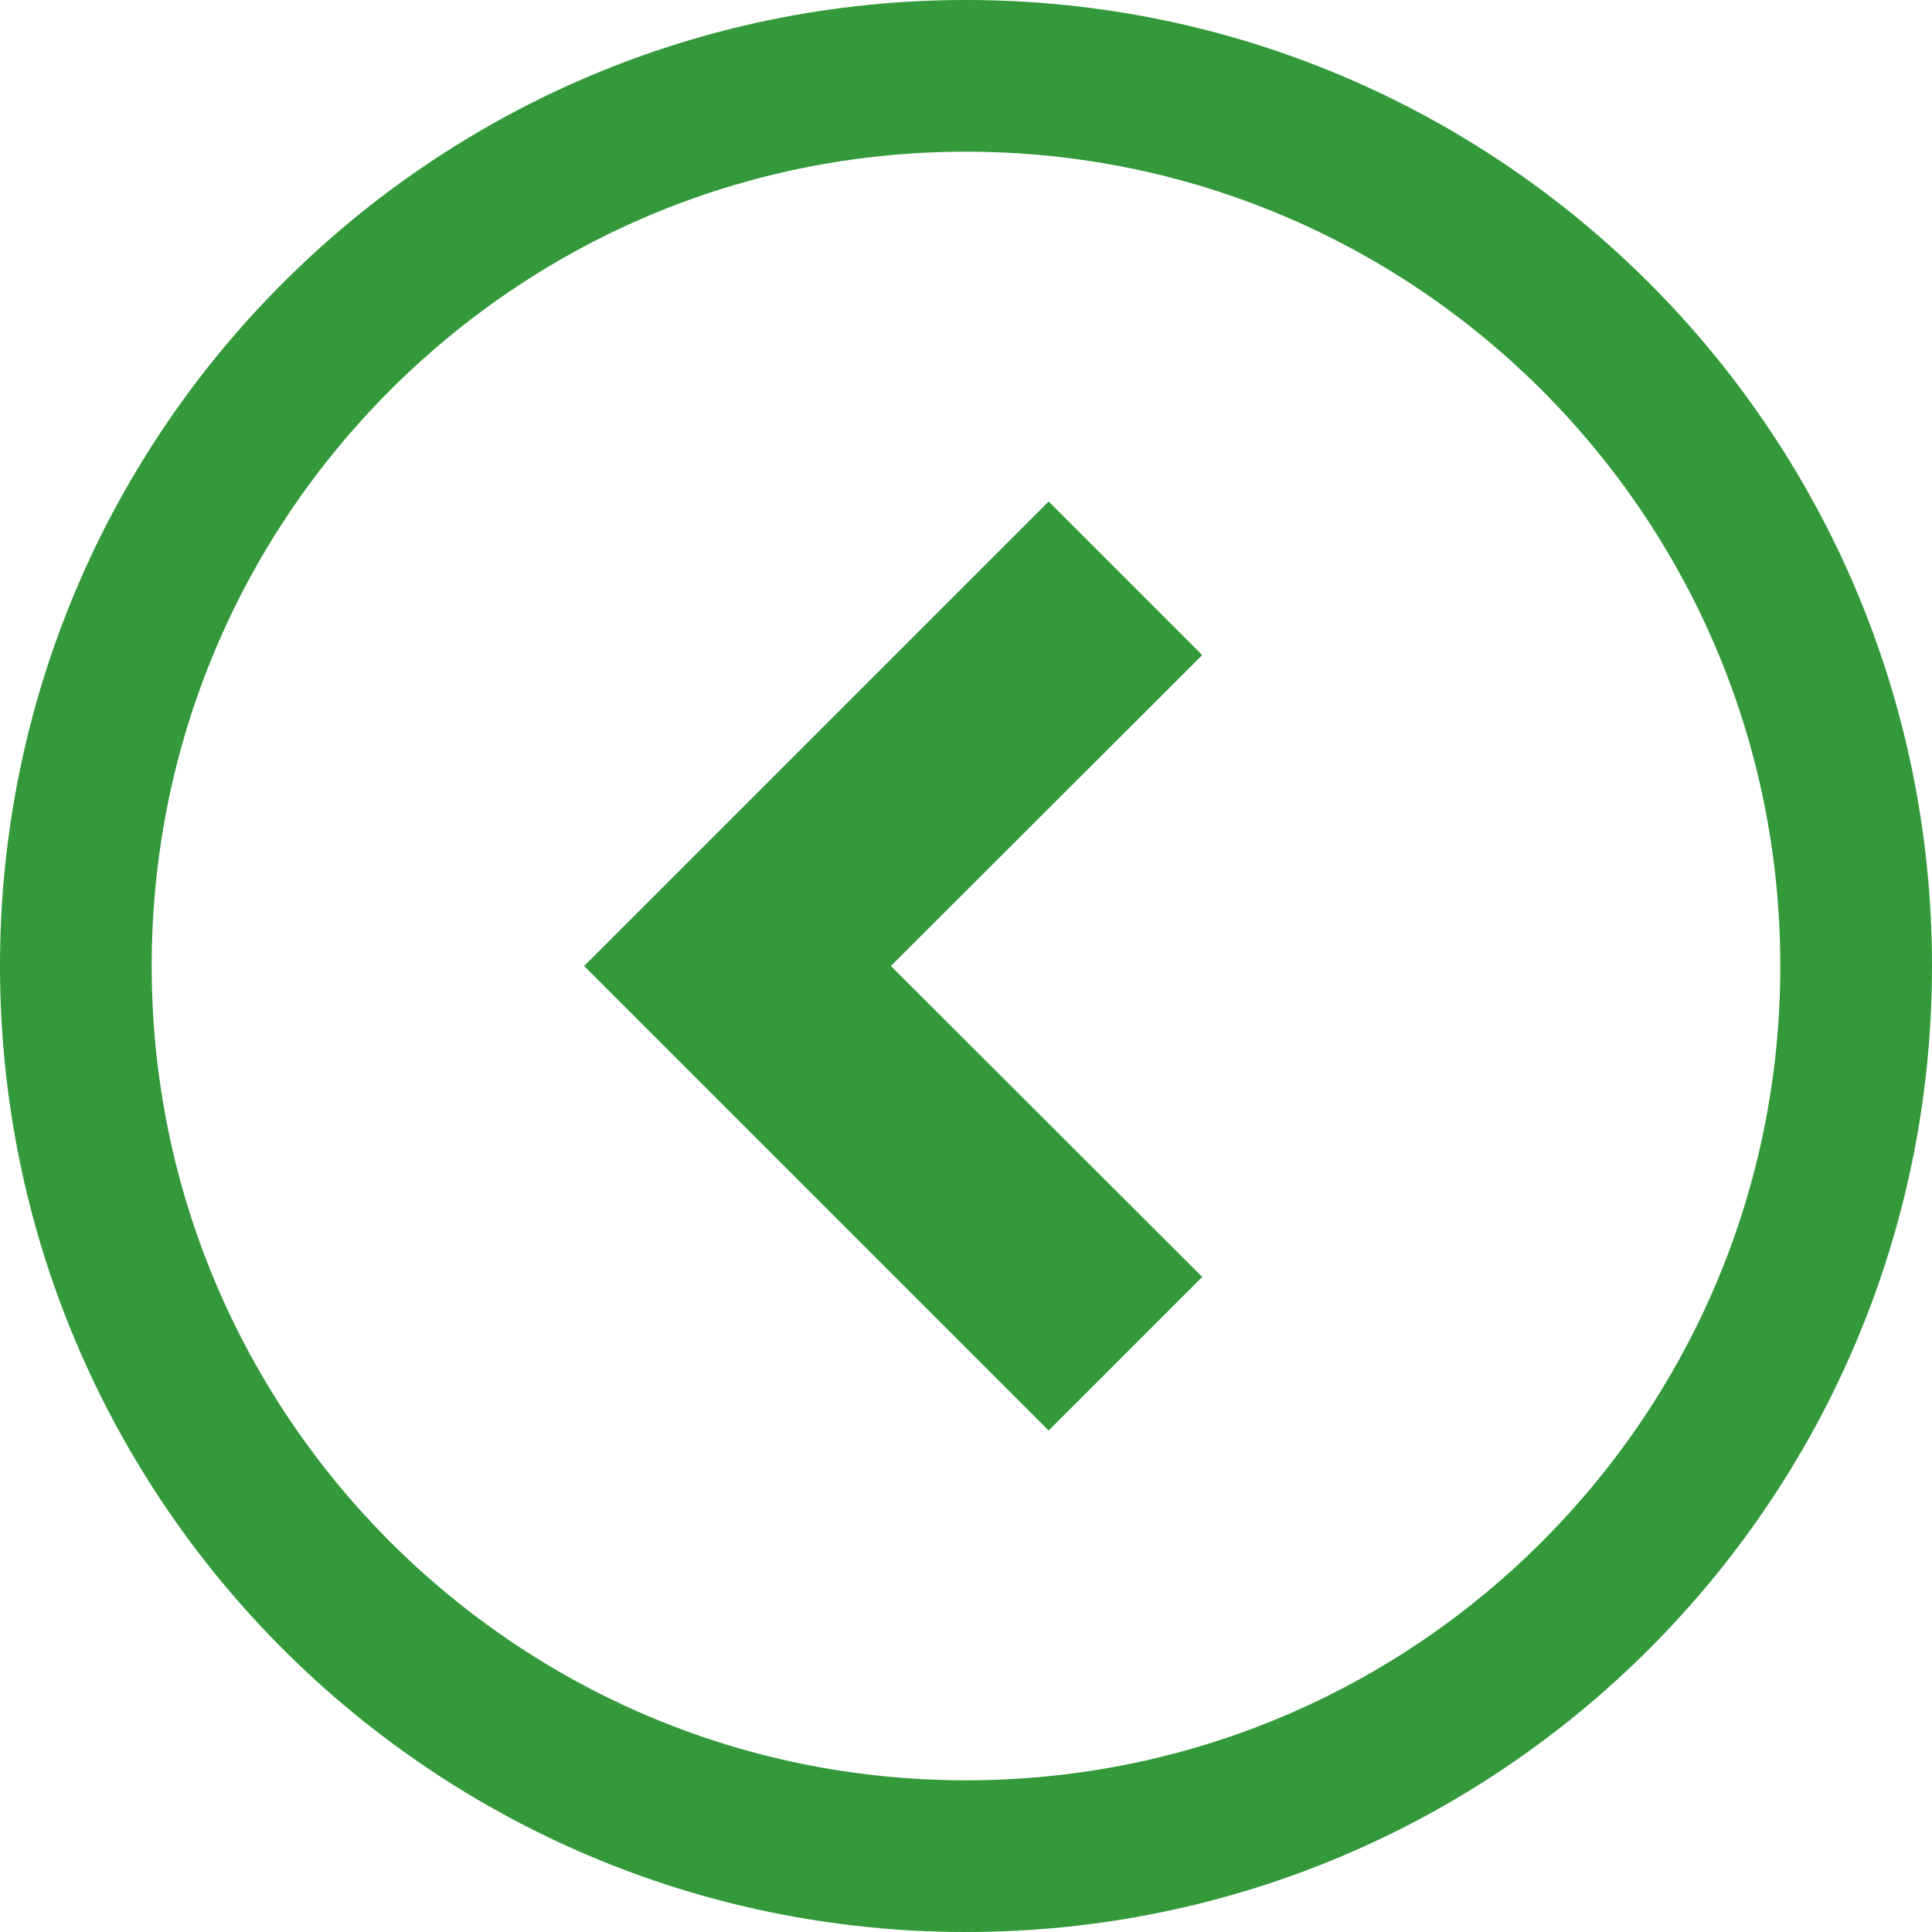 <?xml version="1.0" encoding="utf-8"?>
<!-- Generator: Adobe Illustrator 25.4.1, SVG Export Plug-In . SVG Version: 6.00 Build 0)  -->
<svg version="1.1" id="_x32_" xmlns="http://www.w3.org/2000/svg" xmlns:xlink="http://www.w3.org/1999/xlink" x="0px" y="0px"
	 viewBox="0 0 512 512" style="enable-background:new 0 0 512 512;" xml:space="preserve">
<style type="text/css">
	.st0{fill:#33993B;}
</style>
<g>
	<polygon class="st0" points="277.9,132.9 154.8,256 277.9,379.1 318.6,338.4 236.1,256 318.6,173.6 	"/>
	<path class="st0" d="M256,0C114.6,0,0,114.6,0,256c0,141.4,114.6,256,256,256c141.4,0,256-114.6,256-256C512,114.6,397.4,0,256,0z
		 M408.6,408.6c-39.1,39.1-92.9,63.2-152.6,63.2c-59.7,0-113.5-24.1-152.6-63.2C64.3,369.5,40.2,315.6,40.2,256
		c0-59.7,24.1-113.5,63.2-152.6c39.1-39.1,92.9-63.2,152.6-63.2c59.6,0,113.5,24.1,152.6,63.2c39.1,39.1,63.2,92.9,63.2,152.6
		C471.8,315.6,447.7,369.5,408.6,408.6z"/>
</g>
</svg>
